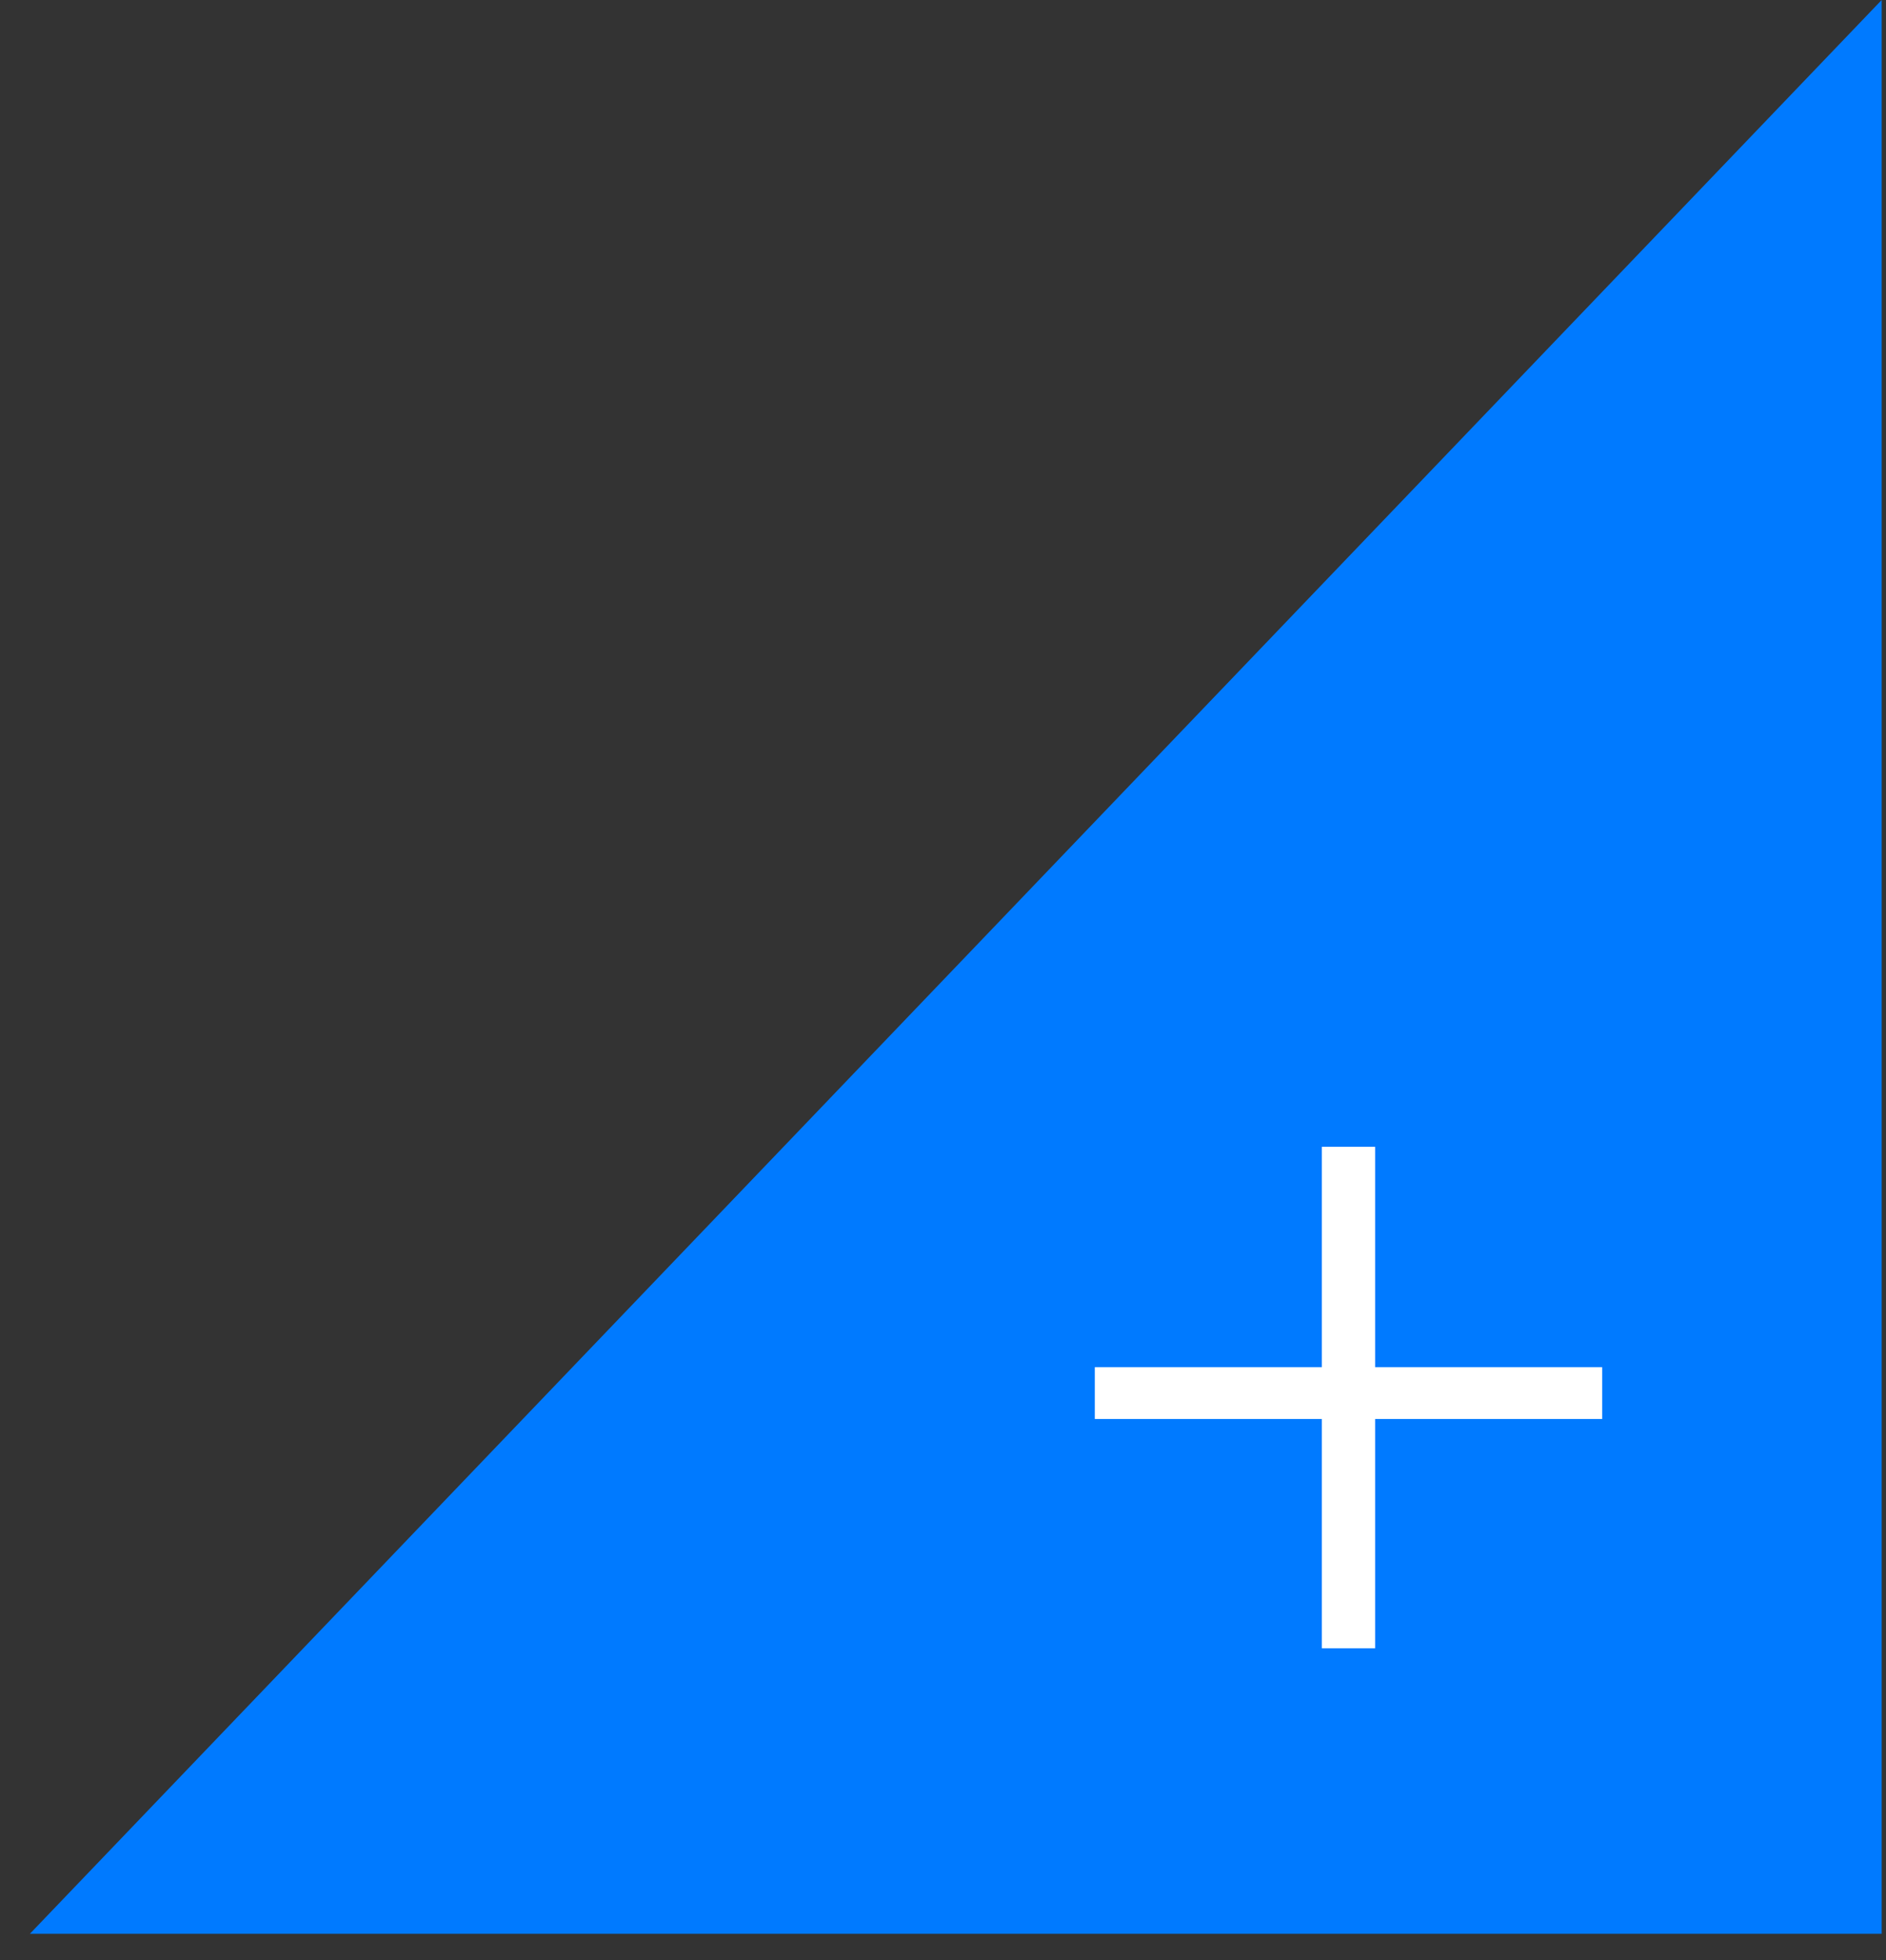 <svg width="51" height="53" viewBox="0 0 51 53" fill="none" xmlns="http://www.w3.org/2000/svg">
<rect x="0" y="0" width="51" height="53" fill="#333333" stroke="none"/>
<path d="M50.883 0V52.29H0.809L50.883 0Z" fill="#007AFF"/>
<path d="M37.185 38.37V44.57H35.745V38.37H29.605V36.97H35.745V31.01H37.185V36.97H43.325V38.37H37.185Z" fill="white"/>
</svg>
